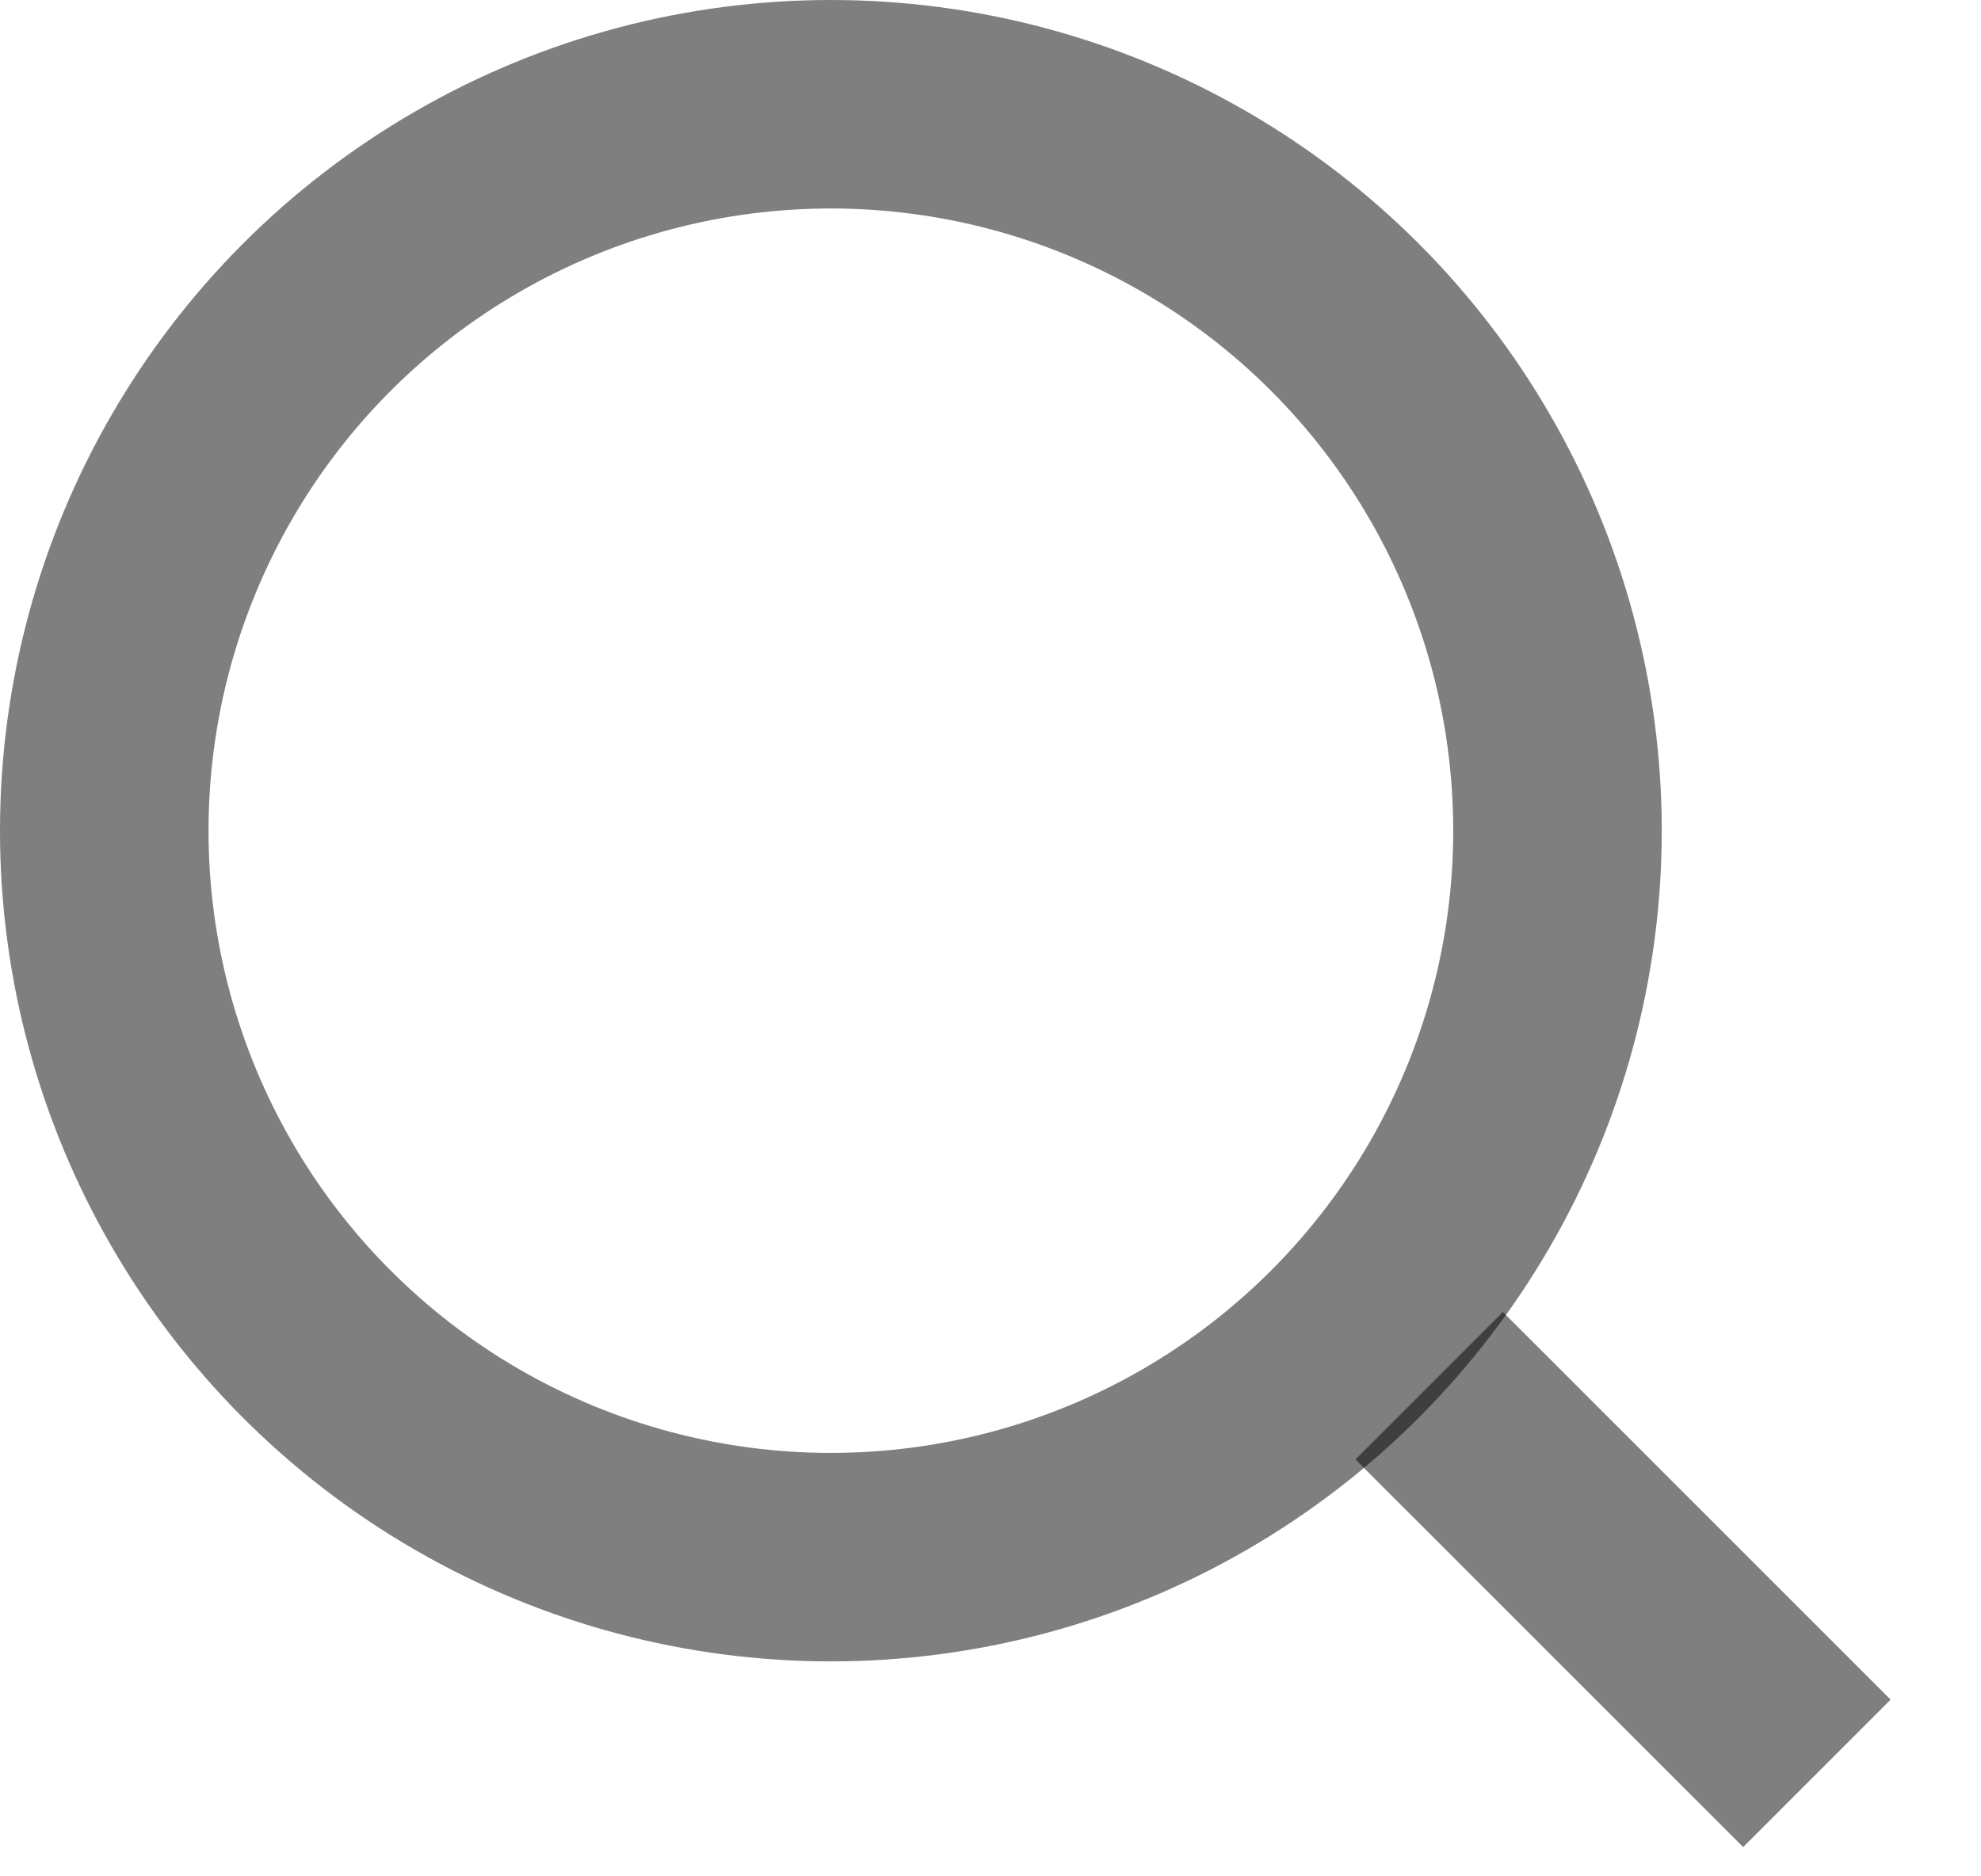 <svg width="19" height="18" viewBox="0 0 19 18" fill="none" xmlns="http://www.w3.org/2000/svg">
<circle cx="7.969" cy="7.969" r="6.969" stroke="black" stroke-opacity="0.5" stroke-width="2"/>
<line x1="13.707" y1="13.293" x2="17.426" y2="17.012" stroke="black" stroke-opacity="0.5" stroke-width="2"/>
</svg>

